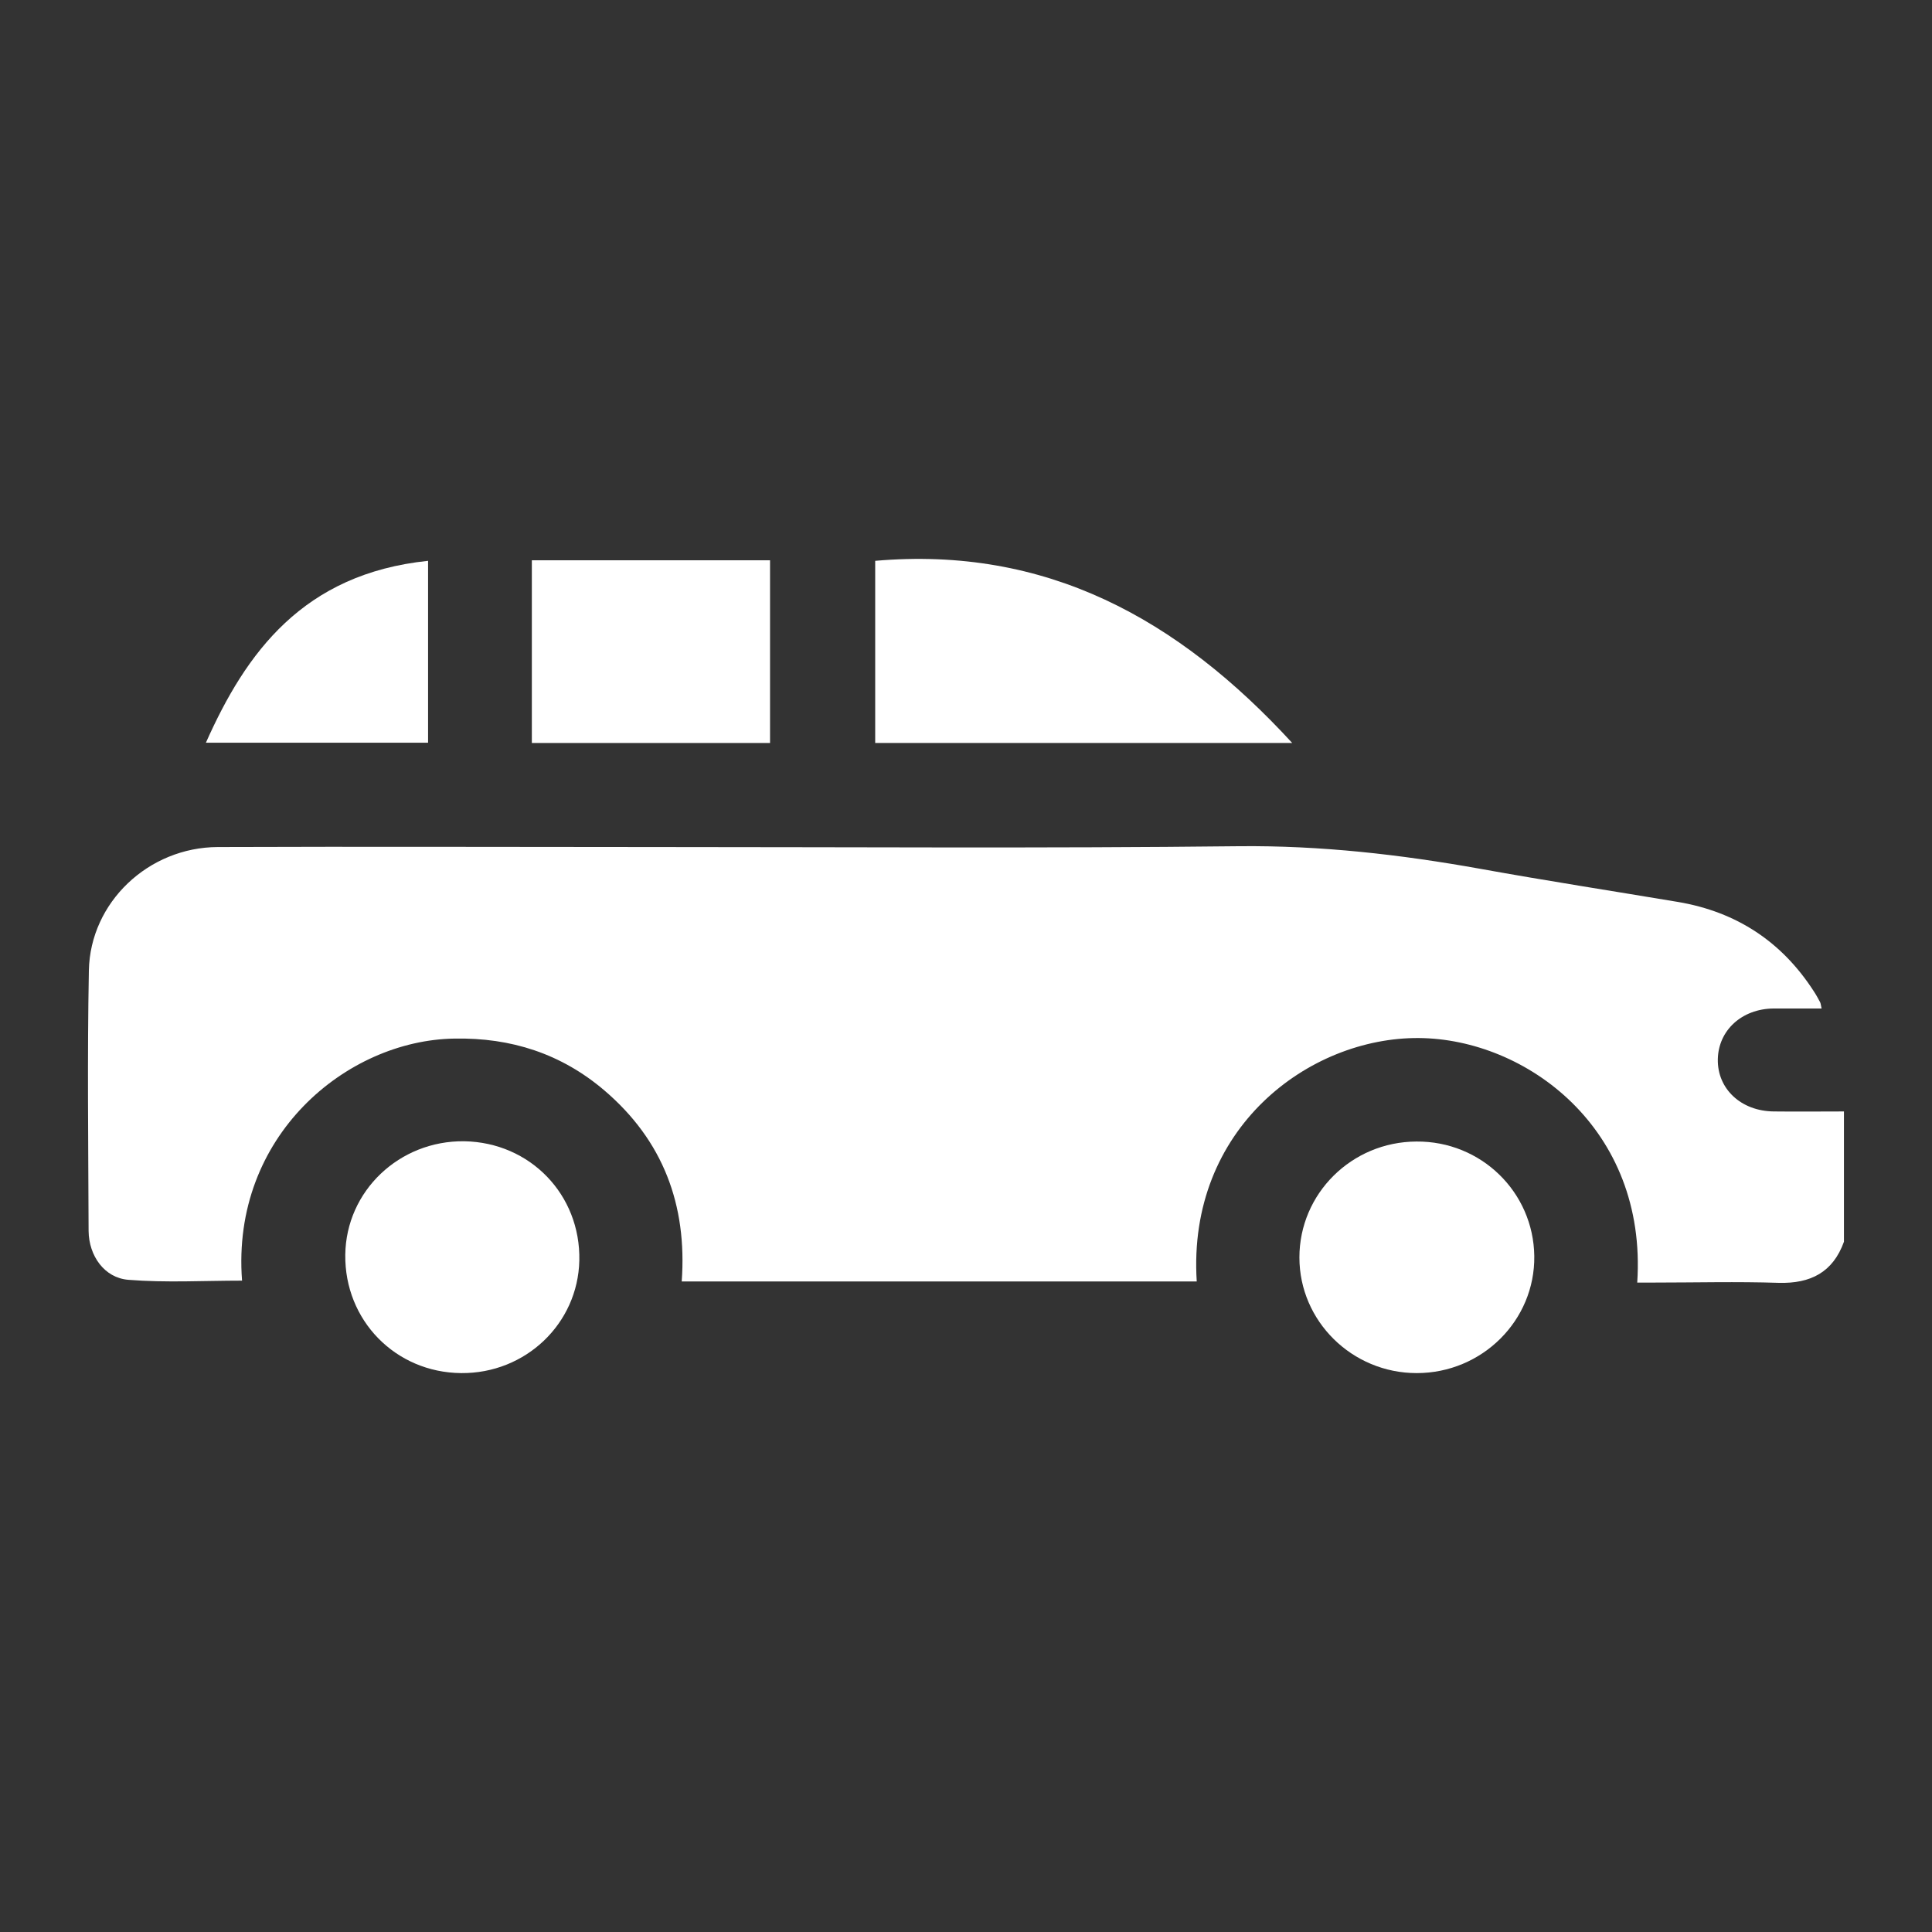 <?xml version="1.0" encoding="utf-8"?>
<!-- Generator: Adobe Illustrator 26.5.1, SVG Export Plug-In . SVG Version: 6.00 Build 0)  -->
<svg version="1.1" id="Layer_1" xmlns="http://www.w3.org/2000/svg" xmlns:xlink="http://www.w3.org/1999/xlink" x="0px" y="0px"
	 viewBox="0 0 70 70" style="enable-background:new 0 0 70 70;" xml:space="preserve">
<rect x="0" y="0" width="70" height="70" fill="#333333" stroke="none"/>
<style type="text/css">
	.st0{fill:#FFFFFF;}
</style>
<g>
	<path class="st0" d="M66.81,40.27v4.72c-0.4,1.11-1.21,1.52-2.36,1.49c-1.51-0.05-3.02-0.01-4.53-0.01h-0.6
		c0.37-5.59-4.03-8.83-7.91-8.86c-3.98-0.03-8.4,3.27-8.05,8.82H24.7c0.2-2.78-0.68-5.11-2.8-6.92c-1.56-1.33-3.38-1.92-5.44-1.88
		c-3.9,0.06-8.09,3.53-7.69,8.77c-1.38,0-2.76,0.08-4.12-0.03C3.78,46.3,3.22,45.5,3.21,44.6c-0.01-3.15-0.05-6.29,0.01-9.44
		c0.05-2.47,2.16-4.46,4.67-4.47c5.28-0.02,10.55,0,15.83,0c7.06,0,14.12,0.05,21.17-0.03c2.96-0.03,5.85,0.3,8.75,0.82
		c2.38,0.43,4.77,0.8,7.16,1.2c2.12,0.36,3.76,1.44,4.92,3.24c0.08,0.12,0.15,0.25,0.22,0.38c0.03,0.05,0.03,0.11,0.06,0.24
		c-0.6,0-1.17,0-1.74,0c-1.15,0.01-2,0.79-2.02,1.84c-0.02,1.07,0.84,1.88,2.03,1.89C65.11,40.28,65.96,40.27,66.81,40.27z"/>
	<path class="st0" d="M20.99,45.67c-0.05,2.29-1.95,4.1-4.28,4.08c-2.38-0.02-4.23-1.91-4.2-4.29c0.03-2.31,1.96-4.14,4.31-4.11
		C19.21,41.39,21.04,43.29,20.99,45.67z"/>
	<path class="st0" d="M46.82,26.92H31.71v-6.6C37.9,19.78,42.68,22.41,46.82,26.92z"/>
	<rect x="19.27" y="20.3" class="st0" width="8.63" height="6.62"/>
	<path class="st0" d="M55.59,45.51c0.03,2.33-1.89,4.24-4.26,4.24c-2.34,0-4.25-1.88-4.25-4.19c0-2.31,1.89-4.19,4.24-4.2
		C53.66,41.34,55.56,43.19,55.59,45.51z"/>
	<path class="st0" d="M15.51,20.32v6.59H7.46C8.91,23.65,10.98,20.79,15.51,20.32z"/>
</g>
</svg>
